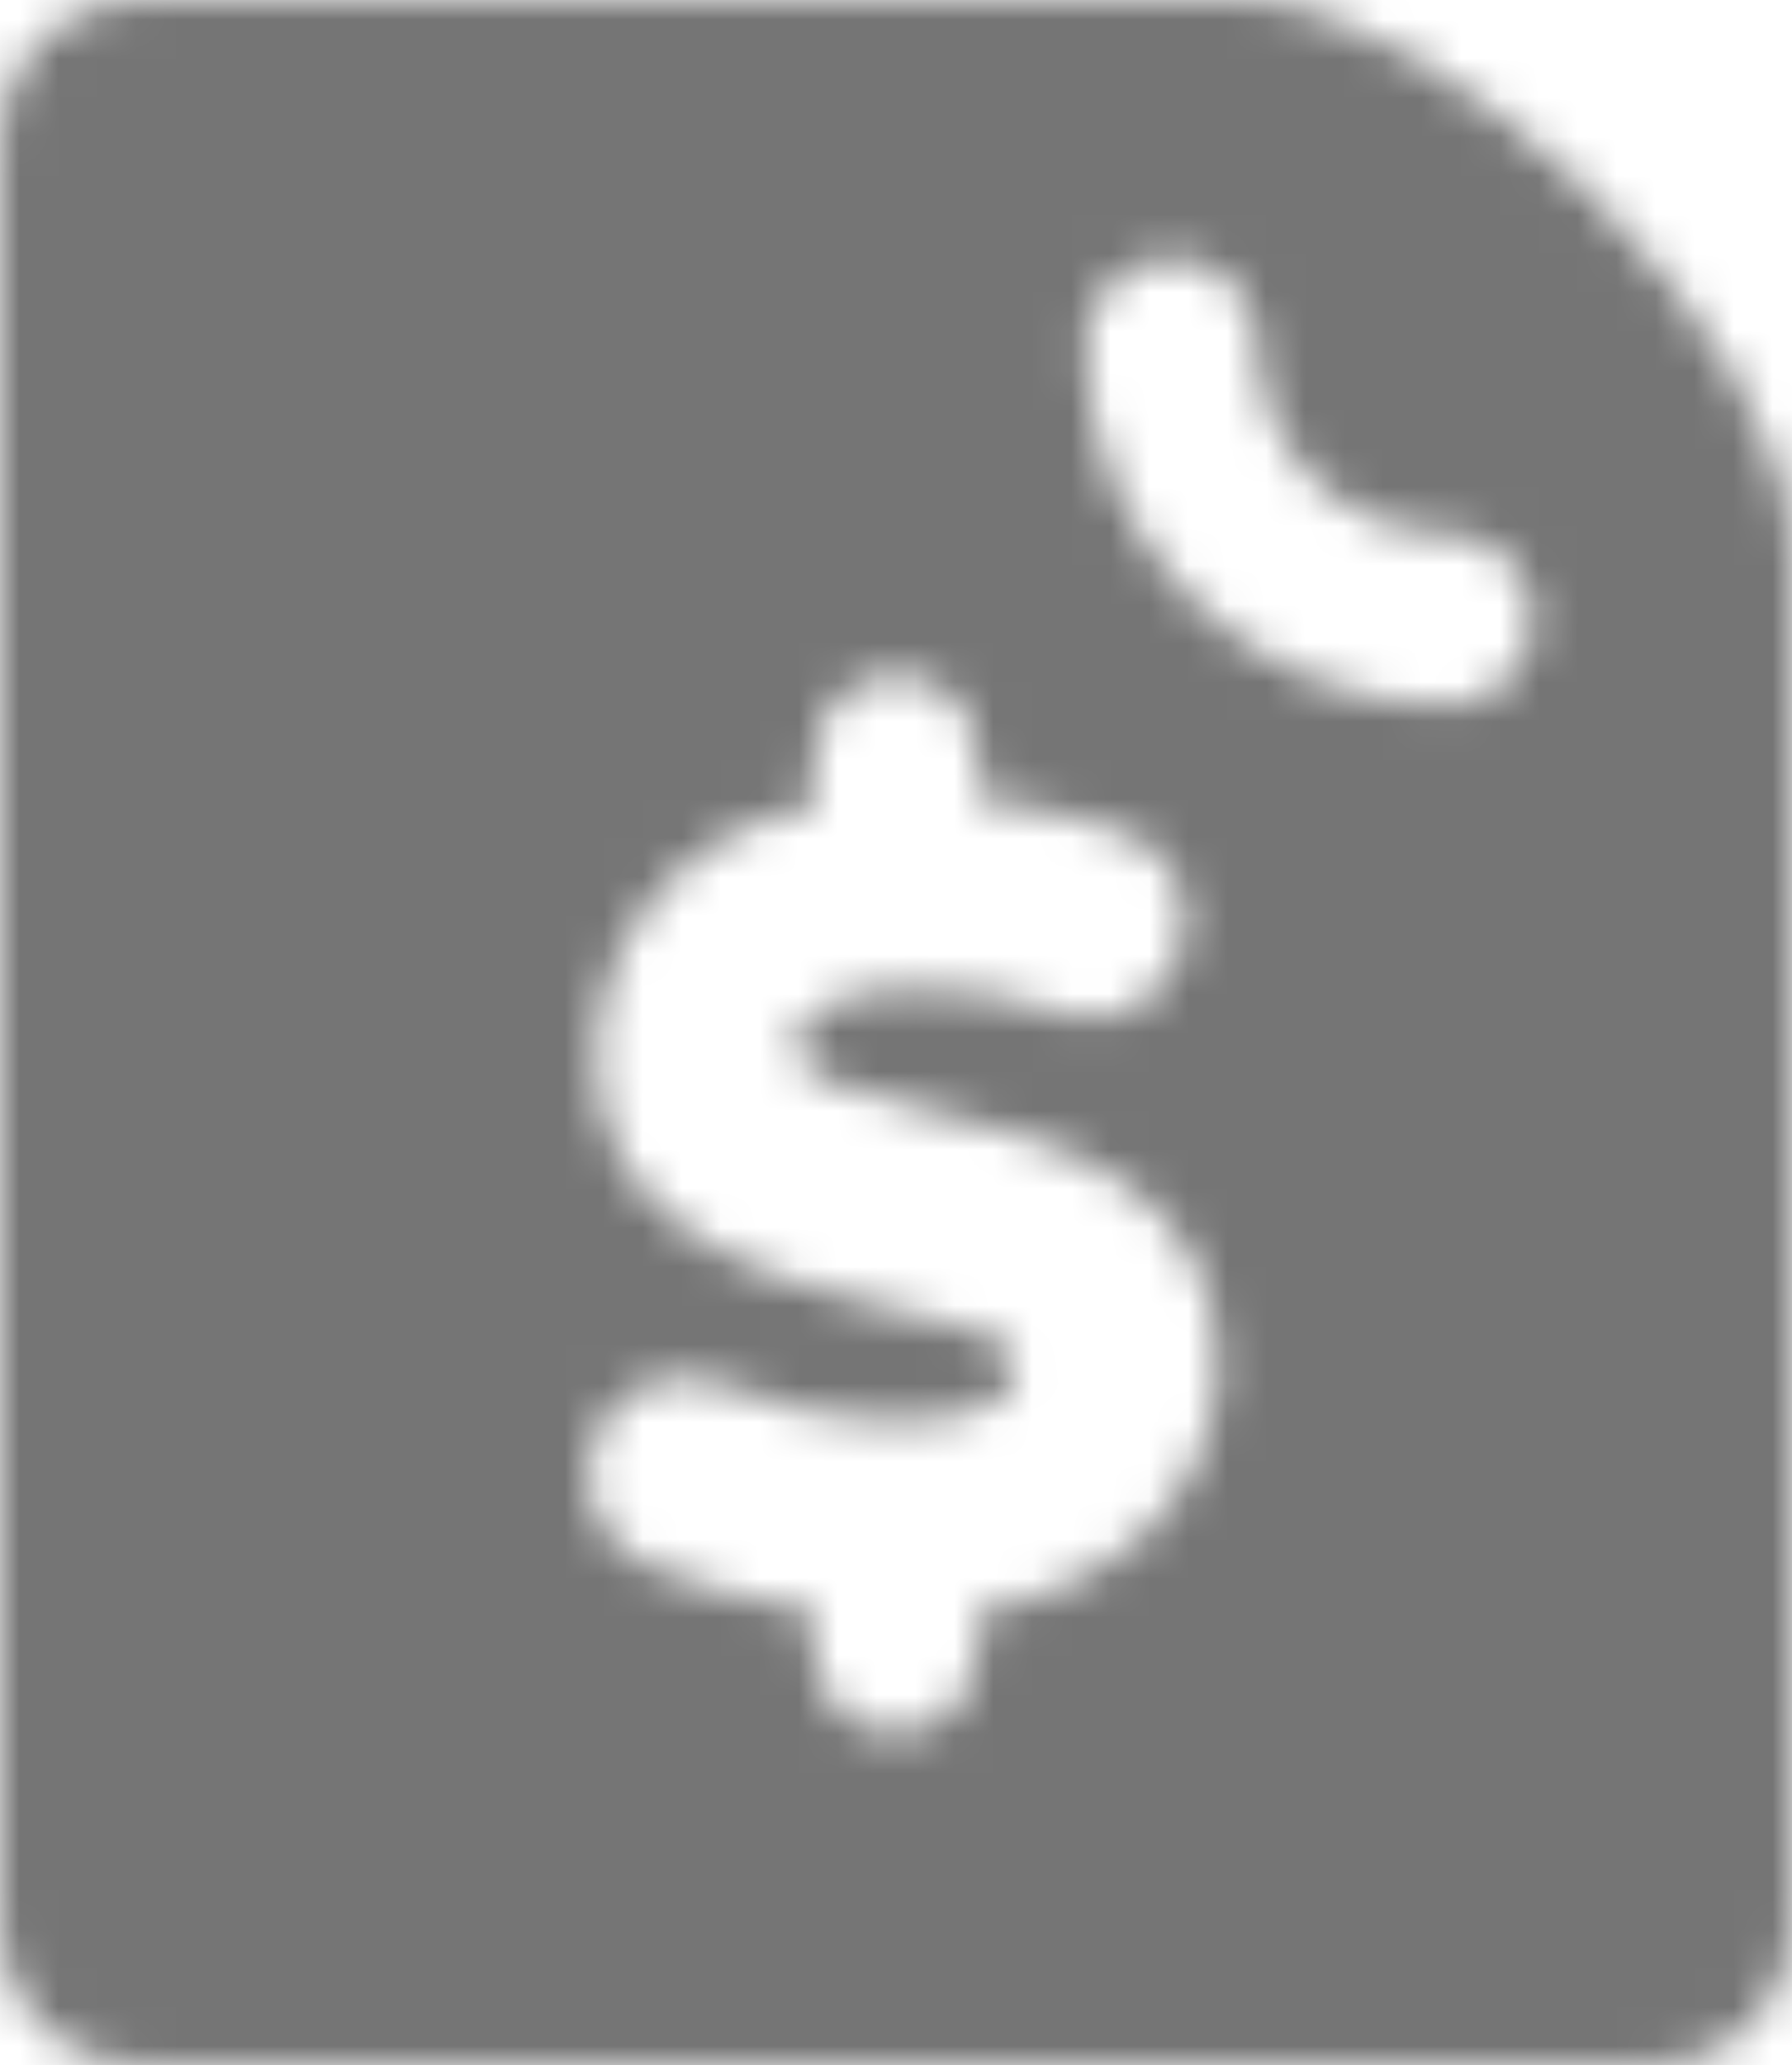 <?xml version="1.0" encoding="UTF-8"?>
<svg width="46px" height="53px" viewBox="0 0 46 53" version="1.1" xmlns="http://www.w3.org/2000/svg" xmlns:xlink="http://www.w3.org/1999/xlink">
  <!-- Generator: Sketch 62 (91390) - https://sketch.com -->
  <title>icon_color</title>
  <desc>Created with Sketch.</desc>
  <defs>
    <path d="M31.846,0 L3.538,0 C1.584,0 0,1.582 0,3.533 L0,49.467 C0,51.418 1.584,53 3.538,53 L42.462,53 C44.416,53 46,51.418 46,49.467 L46,14.133 C46,8.833 37.154,0 31.846,0 Z M25.105,41.358 L25.105,42.4 C25.105,43.154 24.702,43.851 24.048,44.228 C23.394,44.605 22.588,44.605 21.934,44.228 C21.28,43.851 20.877,43.154 20.877,42.4 L20.877,41.34 C19.422,41.15 17.999,40.764 16.648,40.192 C15.712,39.792 15.101,38.877 15.092,37.86 C15.067,37.195 15.316,36.549 15.781,36.072 C16.245,35.595 16.885,35.328 17.551,35.333 C17.91,35.331 18.265,35.403 18.595,35.545 C19.993,36.161 21.507,36.474 23.035,36.464 C26.061,36.464 26.061,35.404 26.061,34.962 C26.061,34.203 23.973,33.885 22.752,33.567 C19.78,32.825 15.286,31.659 15.286,27.048 C15.371,23.86 17.736,21.193 20.895,20.723 L20.895,19.433 C20.895,18.267 21.841,17.322 23.009,17.322 C24.177,17.322 25.123,18.267 25.123,19.433 L25.123,20.529 C26.379,20.644 27.616,20.917 28.803,21.341 C29.801,21.676 30.462,22.623 30.431,23.673 C30.441,25.023 29.358,26.127 28.007,26.147 C27.691,26.14 27.379,26.074 27.087,25.952 C25.948,25.565 24.752,25.368 23.548,25.369 C22.115,25.369 20.435,25.758 20.435,26.853 C20.435,27.595 21.461,27.949 23.973,28.532 C26.875,29.221 31.28,30.298 31.28,35.086 C31.156,38.372 28.75,40.757 25.105,41.358 Z M37.154,18.108 C32.028,18.099 27.875,13.952 27.865,8.833 C27.865,7.614 28.856,6.625 30.077,6.625 C31.298,6.625 32.288,7.614 32.288,8.833 C32.288,10.122 32.801,11.358 33.713,12.269 C34.626,13.18 35.863,13.692 37.154,13.692 C38.375,13.692 39.365,14.68 39.365,15.9 C39.365,17.12 38.375,18.108 37.154,18.108 L37.154,18.108 Z" id="path-1"></path>
  </defs>
  <g id="Page-1" stroke="none" stroke-width="1" fill="none" fill-rule="evenodd">
    <g id="Specified-Commercial-Transaction-Act" transform="translate(-13, -10)">
      <g id="icon_color" transform="translate(13, 10)">
        <mask id="mask-2" fill="white">
          <use xlink:href="#path-1"></use>
        </mask>
        <use id="Mask" fill-opacity="0" fill="#000000" fill-rule="nonzero" xlink:href="#path-1"></use>
        <g id="lv.0-/-color_mono-/-dark_087" mask="url(#mask-2)" fill="#000000" fill-opacity="0.54" fill-rule="evenodd">
          <g transform="translate(-13, -10)" id="Rectangle">
            <rect x="0" y="0" width="72" height="72"></rect>
          </g>
        </g>
      </g>
    </g>
  </g>
</svg>